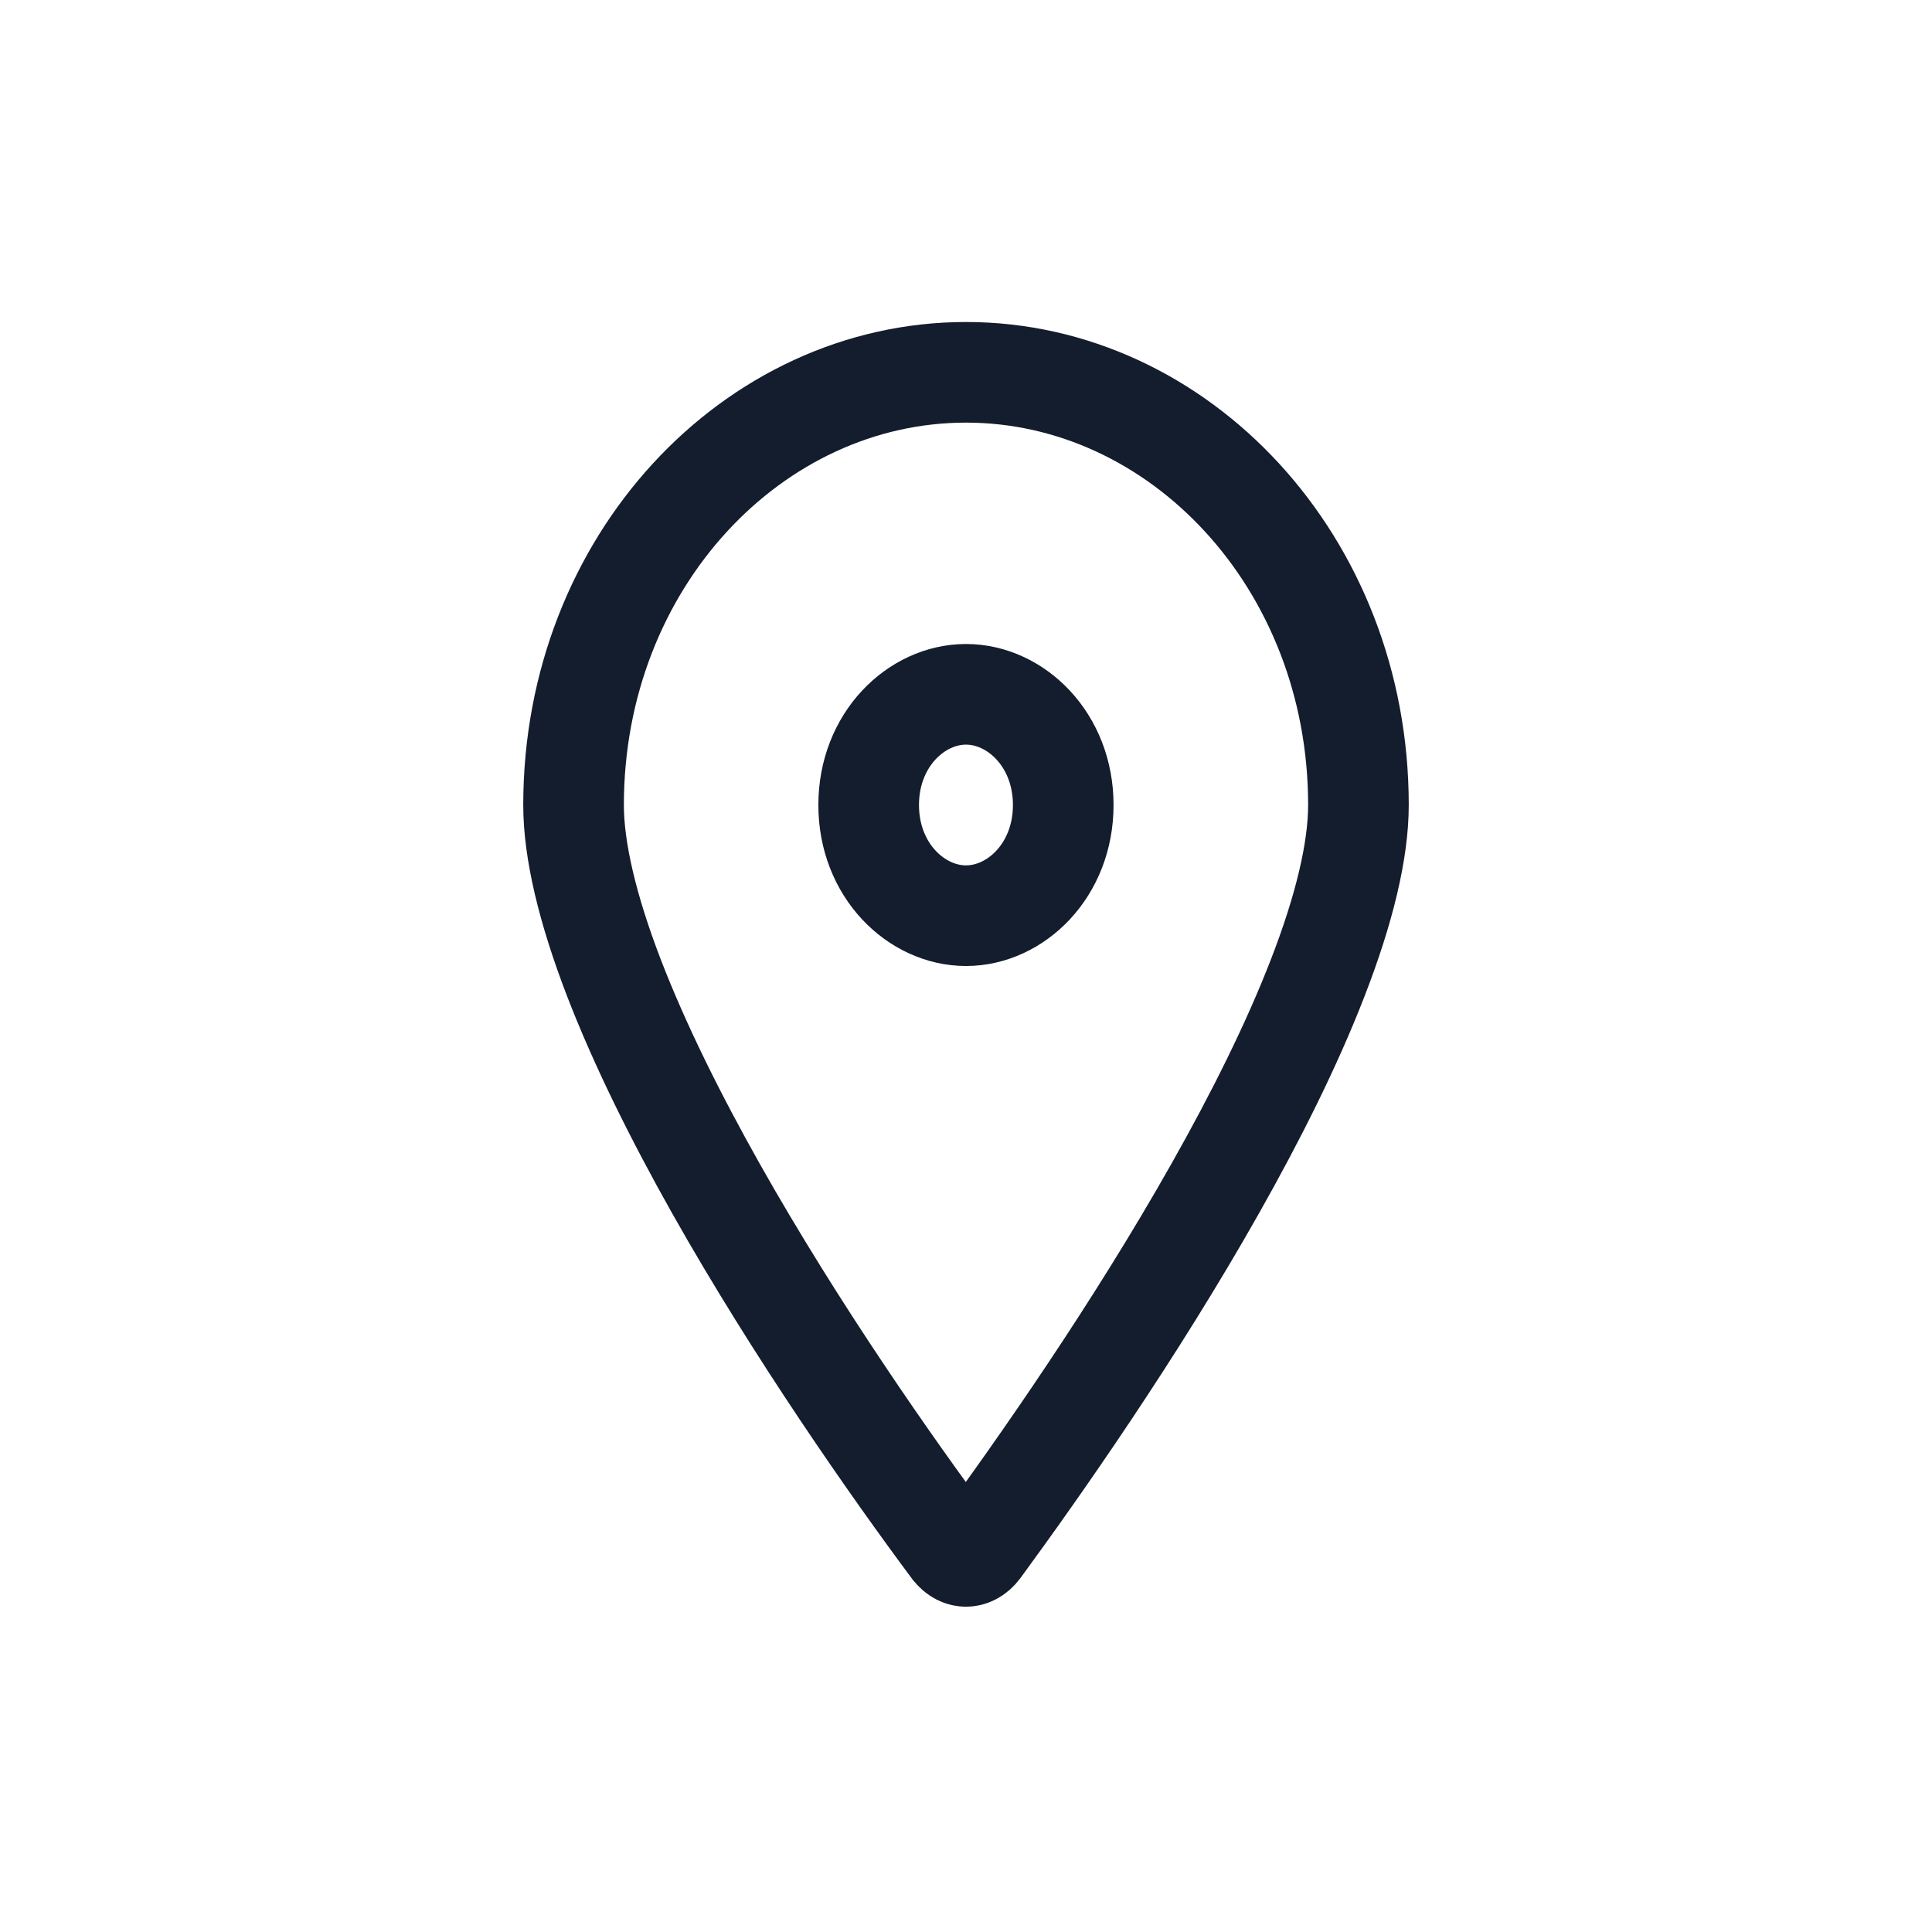 <svg width="24" height="24" viewBox="0 0 24 24" fill="none" xmlns="http://www.w3.org/2000/svg">
<g clip-path="url(#clip0_4735_177539)">
<path d="M11.824 19.229L11.824 19.229L11.822 19.227C11.084 18.235 9.895 16.541 8.894 14.765C8.394 13.877 7.947 12.979 7.626 12.146C7.302 11.303 7.125 10.571 7.125 10C7.125 6.979 9.358 4.625 12 4.625C14.641 4.625 16.875 6.979 16.875 10C16.875 10.57 16.697 11.302 16.37 12.145C16.048 12.978 15.598 13.876 15.096 14.764C14.093 16.541 12.904 18.235 12.175 19.23C12.113 19.314 12.046 19.334 12 19.334C11.954 19.334 11.886 19.314 11.824 19.229Z" stroke="#141D2D" stroke-width="1.25"/>
<path d="M13.208 10C13.208 10.812 12.617 11.375 12 11.375C11.383 11.375 10.791 10.812 10.791 10C10.791 9.188 11.383 8.625 12 8.625C12.617 8.625 13.208 9.188 13.208 10Z" stroke="#141D2D" stroke-width="1.25"/>
</g>
<defs>
<clipPath id="clip0_4735_177539">
<rect width="11" height="16" fill="white" transform="translate(6.5 4)"/>
</clipPath>
</defs>
</svg>
